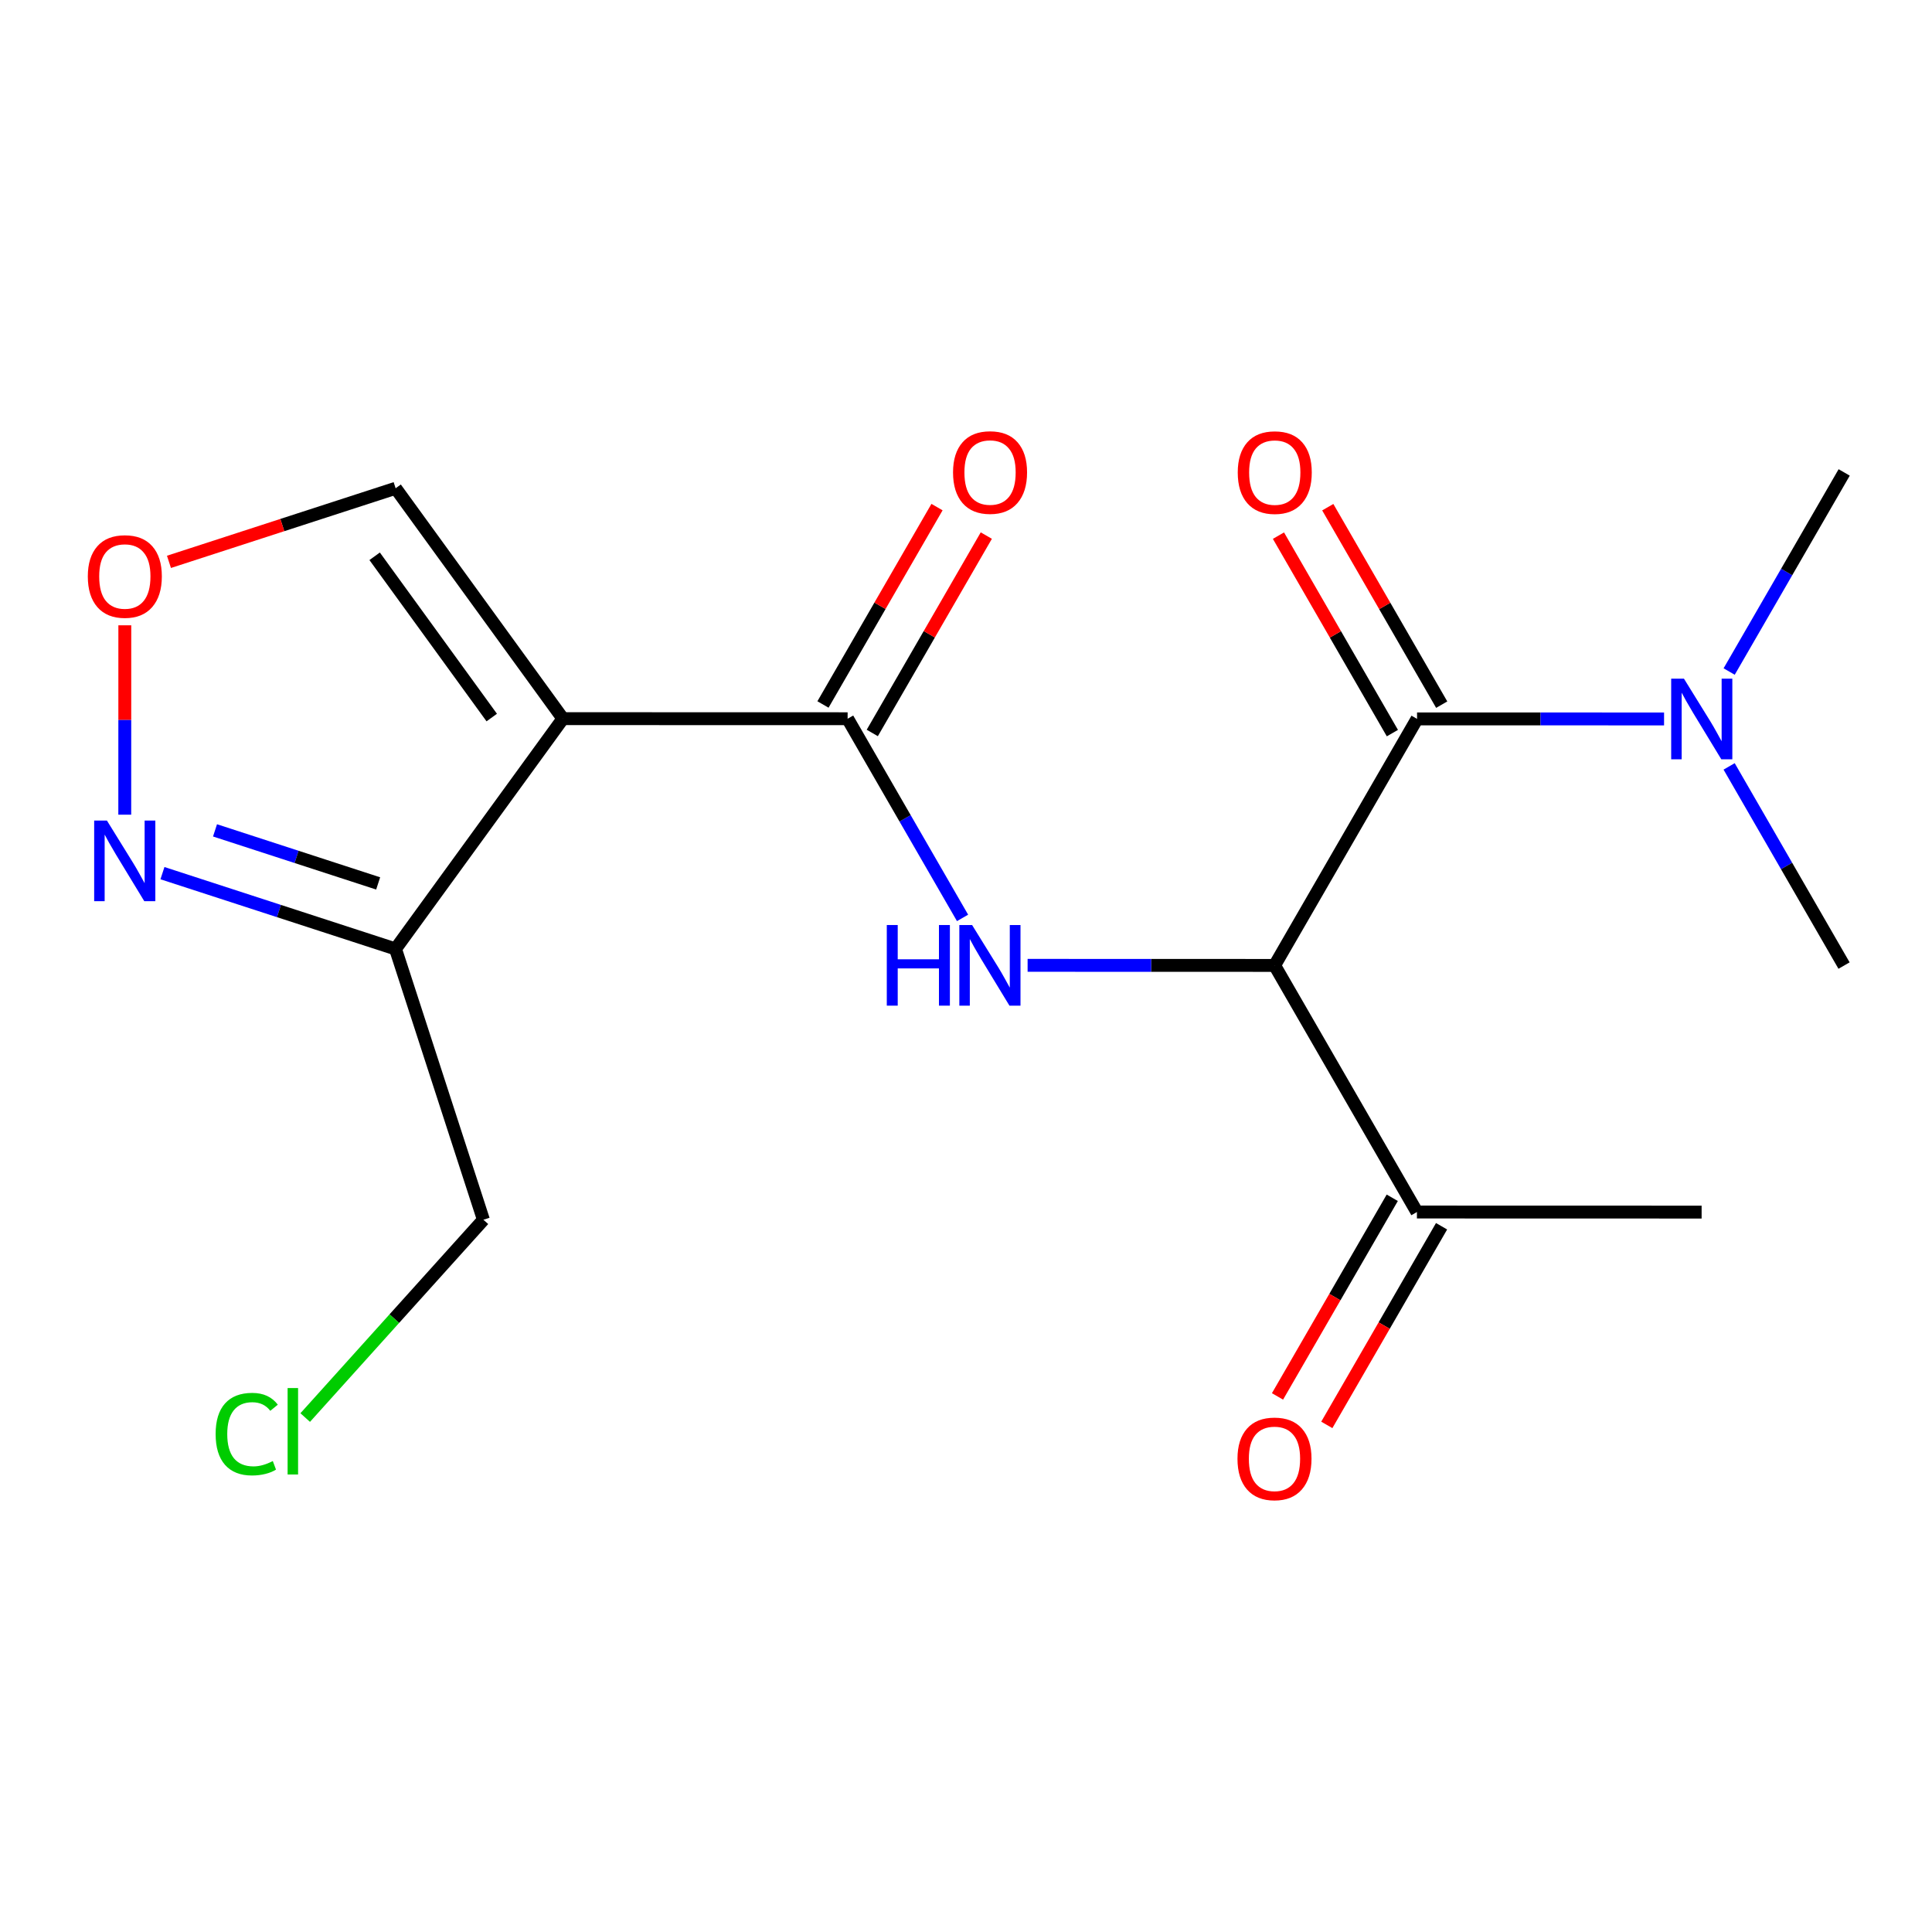 <?xml version='1.0' encoding='iso-8859-1'?>
<svg version='1.1' baseProfile='full'
              xmlns='http://www.w3.org/2000/svg'
                      xmlns:rdkit='http://www.rdkit.org/xml'
                      xmlns:xlink='http://www.w3.org/1999/xlink'
                  xml:space='preserve'
width='300px' height='300px' viewBox='0 0 300 300'>
<!-- END OF HEADER -->
<rect style='opacity:1.0;fill:#FFFFFF;stroke:none' width='300' height='300' x='0' y='0'> </rect>
<rect style='opacity:1.0;fill:#FFFFFF;stroke:none' width='300' height='300' x='0' y='0'> </rect>
<path class='bond-0 atom-0 atom-1' d='M 264.227,188.214 L 220.018,188.202' style='fill:none;fill-rule:evenodd;stroke:#000000;stroke-width:2.0px;stroke-linecap:butt;stroke-linejoin:miter;stroke-opacity:1' />
<path class='bond-1 atom-1 atom-2' d='M 216.19,185.99 L 207.28,201.412' style='fill:none;fill-rule:evenodd;stroke:#000000;stroke-width:2.0px;stroke-linecap:butt;stroke-linejoin:miter;stroke-opacity:1' />
<path class='bond-1 atom-1 atom-2' d='M 207.28,201.412 L 198.37,216.835' style='fill:none;fill-rule:evenodd;stroke:#FF0000;stroke-width:2.0px;stroke-linecap:butt;stroke-linejoin:miter;stroke-opacity:1' />
<path class='bond-1 atom-1 atom-2' d='M 223.846,190.413 L 214.936,205.835' style='fill:none;fill-rule:evenodd;stroke:#000000;stroke-width:2.0px;stroke-linecap:butt;stroke-linejoin:miter;stroke-opacity:1' />
<path class='bond-1 atom-1 atom-2' d='M 214.936,205.835 L 206.026,221.258' style='fill:none;fill-rule:evenodd;stroke:#FF0000;stroke-width:2.0px;stroke-linecap:butt;stroke-linejoin:miter;stroke-opacity:1' />
<path class='bond-2 atom-1 atom-3' d='M 220.018,188.202 L 197.923,149.909' style='fill:none;fill-rule:evenodd;stroke:#000000;stroke-width:2.0px;stroke-linecap:butt;stroke-linejoin:miter;stroke-opacity:1' />
<path class='bond-3 atom-3 atom-4' d='M 197.923,149.909 L 178.745,149.904' style='fill:none;fill-rule:evenodd;stroke:#000000;stroke-width:2.0px;stroke-linecap:butt;stroke-linejoin:miter;stroke-opacity:1' />
<path class='bond-3 atom-3 atom-4' d='M 178.745,149.904 L 159.567,149.898' style='fill:none;fill-rule:evenodd;stroke:#0000FF;stroke-width:2.0px;stroke-linecap:butt;stroke-linejoin:miter;stroke-opacity:1' />
<path class='bond-13 atom-3 atom-14' d='M 197.923,149.909 L 220.039,111.628' style='fill:none;fill-rule:evenodd;stroke:#000000;stroke-width:2.0px;stroke-linecap:butt;stroke-linejoin:miter;stroke-opacity:1' />
<path class='bond-4 atom-4 atom-5' d='M 149.464,142.531 L 140.541,127.068' style='fill:none;fill-rule:evenodd;stroke:#0000FF;stroke-width:2.0px;stroke-linecap:butt;stroke-linejoin:miter;stroke-opacity:1' />
<path class='bond-4 atom-4 atom-5' d='M 140.541,127.068 L 131.619,111.604' style='fill:none;fill-rule:evenodd;stroke:#000000;stroke-width:2.0px;stroke-linecap:butt;stroke-linejoin:miter;stroke-opacity:1' />
<path class='bond-5 atom-5 atom-6' d='M 135.447,113.815 L 144.301,98.49' style='fill:none;fill-rule:evenodd;stroke:#000000;stroke-width:2.0px;stroke-linecap:butt;stroke-linejoin:miter;stroke-opacity:1' />
<path class='bond-5 atom-5 atom-6' d='M 144.301,98.49 L 153.154,83.165' style='fill:none;fill-rule:evenodd;stroke:#FF0000;stroke-width:2.0px;stroke-linecap:butt;stroke-linejoin:miter;stroke-opacity:1' />
<path class='bond-5 atom-5 atom-6' d='M 127.791,109.392 L 136.645,94.067' style='fill:none;fill-rule:evenodd;stroke:#000000;stroke-width:2.0px;stroke-linecap:butt;stroke-linejoin:miter;stroke-opacity:1' />
<path class='bond-5 atom-5 atom-6' d='M 136.645,94.067 L 145.498,78.742' style='fill:none;fill-rule:evenodd;stroke:#FF0000;stroke-width:2.0px;stroke-linecap:butt;stroke-linejoin:miter;stroke-opacity:1' />
<path class='bond-6 atom-5 atom-7' d='M 131.619,111.604 L 87.409,111.592' style='fill:none;fill-rule:evenodd;stroke:#000000;stroke-width:2.0px;stroke-linecap:butt;stroke-linejoin:miter;stroke-opacity:1' />
<path class='bond-7 atom-7 atom-8' d='M 87.409,111.592 L 61.433,75.818' style='fill:none;fill-rule:evenodd;stroke:#000000;stroke-width:2.0px;stroke-linecap:butt;stroke-linejoin:miter;stroke-opacity:1' />
<path class='bond-7 atom-7 atom-8' d='M 76.358,111.421 L 58.175,86.38' style='fill:none;fill-rule:evenodd;stroke:#000000;stroke-width:2.0px;stroke-linecap:butt;stroke-linejoin:miter;stroke-opacity:1' />
<path class='bond-18 atom-11 atom-7' d='M 61.414,147.351 L 87.409,111.592' style='fill:none;fill-rule:evenodd;stroke:#000000;stroke-width:2.0px;stroke-linecap:butt;stroke-linejoin:miter;stroke-opacity:1' />
<path class='bond-8 atom-8 atom-9' d='M 61.433,75.818 L 43.835,81.531' style='fill:none;fill-rule:evenodd;stroke:#000000;stroke-width:2.0px;stroke-linecap:butt;stroke-linejoin:miter;stroke-opacity:1' />
<path class='bond-8 atom-8 atom-9' d='M 43.835,81.531 L 26.236,87.244' style='fill:none;fill-rule:evenodd;stroke:#FF0000;stroke-width:2.0px;stroke-linecap:butt;stroke-linejoin:miter;stroke-opacity:1' />
<path class='bond-9 atom-9 atom-10' d='M 19.381,97.099 L 19.378,111.801' style='fill:none;fill-rule:evenodd;stroke:#FF0000;stroke-width:2.0px;stroke-linecap:butt;stroke-linejoin:miter;stroke-opacity:1' />
<path class='bond-9 atom-9 atom-10' d='M 19.378,111.801 L 19.373,126.504' style='fill:none;fill-rule:evenodd;stroke:#0000FF;stroke-width:2.0px;stroke-linecap:butt;stroke-linejoin:miter;stroke-opacity:1' />
<path class='bond-10 atom-10 atom-11' d='M 25.225,135.582 L 43.319,141.466' style='fill:none;fill-rule:evenodd;stroke:#0000FF;stroke-width:2.0px;stroke-linecap:butt;stroke-linejoin:miter;stroke-opacity:1' />
<path class='bond-10 atom-10 atom-11' d='M 43.319,141.466 L 61.414,147.351' style='fill:none;fill-rule:evenodd;stroke:#000000;stroke-width:2.0px;stroke-linecap:butt;stroke-linejoin:miter;stroke-opacity:1' />
<path class='bond-10 atom-10 atom-11' d='M 33.388,128.939 L 46.054,133.058' style='fill:none;fill-rule:evenodd;stroke:#0000FF;stroke-width:2.0px;stroke-linecap:butt;stroke-linejoin:miter;stroke-opacity:1' />
<path class='bond-10 atom-10 atom-11' d='M 46.054,133.058 L 58.72,137.177' style='fill:none;fill-rule:evenodd;stroke:#000000;stroke-width:2.0px;stroke-linecap:butt;stroke-linejoin:miter;stroke-opacity:1' />
<path class='bond-11 atom-11 atom-12' d='M 61.414,147.351 L 75.064,189.401' style='fill:none;fill-rule:evenodd;stroke:#000000;stroke-width:2.0px;stroke-linecap:butt;stroke-linejoin:miter;stroke-opacity:1' />
<path class='bond-12 atom-12 atom-13' d='M 75.064,189.401 L 61.228,204.759' style='fill:none;fill-rule:evenodd;stroke:#000000;stroke-width:2.0px;stroke-linecap:butt;stroke-linejoin:miter;stroke-opacity:1' />
<path class='bond-12 atom-12 atom-13' d='M 61.228,204.759 L 47.392,220.117' style='fill:none;fill-rule:evenodd;stroke:#00CC00;stroke-width:2.0px;stroke-linecap:butt;stroke-linejoin:miter;stroke-opacity:1' />
<path class='bond-14 atom-14 atom-15' d='M 223.868,109.419 L 215.022,94.088' style='fill:none;fill-rule:evenodd;stroke:#000000;stroke-width:2.0px;stroke-linecap:butt;stroke-linejoin:miter;stroke-opacity:1' />
<path class='bond-14 atom-14 atom-15' d='M 215.022,94.088 L 206.176,78.756' style='fill:none;fill-rule:evenodd;stroke:#FF0000;stroke-width:2.0px;stroke-linecap:butt;stroke-linejoin:miter;stroke-opacity:1' />
<path class='bond-14 atom-14 atom-15' d='M 216.209,113.837 L 207.363,98.506' style='fill:none;fill-rule:evenodd;stroke:#000000;stroke-width:2.0px;stroke-linecap:butt;stroke-linejoin:miter;stroke-opacity:1' />
<path class='bond-14 atom-14 atom-15' d='M 207.363,98.506 L 198.518,83.175' style='fill:none;fill-rule:evenodd;stroke:#FF0000;stroke-width:2.0px;stroke-linecap:butt;stroke-linejoin:miter;stroke-opacity:1' />
<path class='bond-15 atom-14 atom-16' d='M 220.039,111.628 L 239.217,111.633' style='fill:none;fill-rule:evenodd;stroke:#000000;stroke-width:2.0px;stroke-linecap:butt;stroke-linejoin:miter;stroke-opacity:1' />
<path class='bond-15 atom-14 atom-16' d='M 239.217,111.633 L 258.395,111.639' style='fill:none;fill-rule:evenodd;stroke:#0000FF;stroke-width:2.0px;stroke-linecap:butt;stroke-linejoin:miter;stroke-opacity:1' />
<path class='bond-16 atom-16 atom-17' d='M 268.503,104.275 L 277.434,88.817' style='fill:none;fill-rule:evenodd;stroke:#0000FF;stroke-width:2.0px;stroke-linecap:butt;stroke-linejoin:miter;stroke-opacity:1' />
<path class='bond-16 atom-16 atom-17' d='M 277.434,88.817 L 286.364,73.359' style='fill:none;fill-rule:evenodd;stroke:#000000;stroke-width:2.0px;stroke-linecap:butt;stroke-linejoin:miter;stroke-opacity:1' />
<path class='bond-17 atom-16 atom-18' d='M 268.498,119.005 L 277.42,134.469' style='fill:none;fill-rule:evenodd;stroke:#0000FF;stroke-width:2.0px;stroke-linecap:butt;stroke-linejoin:miter;stroke-opacity:1' />
<path class='bond-17 atom-16 atom-18' d='M 277.42,134.469 L 286.343,149.933' style='fill:none;fill-rule:evenodd;stroke:#000000;stroke-width:2.0px;stroke-linecap:butt;stroke-linejoin:miter;stroke-opacity:1' />
<path  class='atom-2' d='M 192.155 226.518
Q 192.155 223.511, 193.641 221.831
Q 195.126 220.151, 197.902 220.151
Q 200.679 220.151, 202.164 221.831
Q 203.65 223.511, 203.65 226.518
Q 203.65 229.559, 202.147 231.292
Q 200.643 233.008, 197.902 233.008
Q 195.144 233.008, 193.641 231.292
Q 192.155 229.577, 192.155 226.518
M 197.902 231.593
Q 199.812 231.593, 200.838 230.32
Q 201.881 229.029, 201.881 226.518
Q 201.881 224.06, 200.838 222.822
Q 199.812 221.566, 197.902 221.566
Q 195.993 221.566, 194.949 222.804
Q 193.923 224.042, 193.923 226.518
Q 193.923 229.046, 194.949 230.32
Q 195.993 231.593, 197.902 231.593
' fill='#FF0000'/>
<path  class='atom-4' d='M 137.701 143.637
L 139.398 143.637
L 139.398 148.959
L 145.8 148.959
L 145.8 143.637
L 147.498 143.637
L 147.498 156.157
L 145.8 156.157
L 145.8 150.374
L 139.398 150.374
L 139.398 156.157
L 137.701 156.157
L 137.701 143.637
' fill='#0000FF'/>
<path  class='atom-4' d='M 150.946 143.637
L 155.049 150.268
Q 155.455 150.922, 156.11 152.107
Q 156.764 153.292, 156.799 153.363
L 156.799 143.637
L 158.462 143.637
L 158.462 156.157
L 156.746 156.157
L 152.343 148.906
Q 151.83 148.058, 151.282 147.085
Q 150.751 146.112, 150.592 145.812
L 150.592 156.157
L 148.965 156.157
L 148.965 143.637
L 150.946 143.637
' fill='#0000FF'/>
<path  class='atom-6' d='M 147.987 73.359
Q 147.987 70.352, 149.473 68.672
Q 150.958 66.992, 153.734 66.992
Q 156.511 66.992, 157.996 68.672
Q 159.482 70.352, 159.482 73.359
Q 159.482 76.4, 157.979 78.133
Q 156.475 79.849, 153.734 79.849
Q 150.976 79.849, 149.473 78.133
Q 147.987 76.418, 147.987 73.359
M 153.734 78.434
Q 155.644 78.434, 156.67 77.161
Q 157.713 75.87, 157.713 73.359
Q 157.713 70.9, 156.67 69.663
Q 155.644 68.407, 153.734 68.407
Q 151.825 68.407, 150.781 69.645
Q 149.756 70.883, 149.756 73.359
Q 149.756 75.887, 150.781 77.161
Q 151.825 78.434, 153.734 78.434
' fill='#FF0000'/>
<path  class='atom-9' d='M 13.636 89.504
Q 13.636 86.498, 15.122 84.818
Q 16.607 83.138, 19.384 83.138
Q 22.16 83.138, 23.645 84.818
Q 25.131 86.498, 25.131 89.504
Q 25.131 92.545, 23.628 94.278
Q 22.125 95.994, 19.384 95.994
Q 16.625 95.994, 15.122 94.278
Q 13.636 92.563, 13.636 89.504
M 19.384 94.579
Q 21.294 94.579, 22.319 93.306
Q 23.363 92.015, 23.363 89.504
Q 23.363 87.046, 22.319 85.808
Q 21.294 84.552, 19.384 84.552
Q 17.474 84.552, 16.43 85.79
Q 15.405 87.028, 15.405 89.504
Q 15.405 92.033, 16.43 93.306
Q 17.474 94.579, 19.384 94.579
' fill='#FF0000'/>
<path  class='atom-10' d='M 16.604 127.418
L 20.707 134.05
Q 21.113 134.704, 21.768 135.889
Q 22.422 137.073, 22.457 137.144
L 22.457 127.418
L 24.12 127.418
L 24.12 139.938
L 22.404 139.938
L 18.001 132.688
Q 17.488 131.839, 16.94 130.866
Q 16.41 129.894, 16.25 129.593
L 16.25 139.938
L 14.623 139.938
L 14.623 127.418
L 16.604 127.418
' fill='#0000FF'/>
<path  class='atom-13' d='M 33.483 222.68
Q 33.483 219.568, 34.933 217.941
Q 36.401 216.296, 39.177 216.296
Q 41.759 216.296, 43.139 218.118
L 41.971 219.073
Q 40.963 217.746, 39.177 217.746
Q 37.285 217.746, 36.277 219.02
Q 35.287 220.275, 35.287 222.68
Q 35.287 225.156, 36.313 226.429
Q 37.356 227.703, 39.372 227.703
Q 40.751 227.703, 42.361 226.871
L 42.856 228.198
Q 42.201 228.622, 41.211 228.87
Q 40.221 229.117, 39.124 229.117
Q 36.401 229.117, 34.933 227.455
Q 33.483 225.793, 33.483 222.68
' fill='#00CC00'/>
<path  class='atom-13' d='M 44.659 215.536
L 46.286 215.536
L 46.286 228.958
L 44.659 228.958
L 44.659 215.536
' fill='#00CC00'/>
<path  class='atom-15' d='M 192.197 73.371
Q 192.197 70.364, 193.682 68.684
Q 195.168 67.004, 197.944 67.004
Q 200.721 67.004, 202.206 68.684
Q 203.691 70.364, 203.691 73.371
Q 203.691 76.412, 202.188 78.145
Q 200.685 79.861, 197.944 79.861
Q 195.185 79.861, 193.682 78.145
Q 192.197 76.43, 192.197 73.371
M 197.944 78.446
Q 199.854 78.446, 200.88 77.173
Q 201.923 75.882, 201.923 73.371
Q 201.923 70.913, 200.88 69.675
Q 199.854 68.419, 197.944 68.419
Q 196.034 68.419, 194.991 69.657
Q 193.965 70.895, 193.965 73.371
Q 193.965 75.899, 194.991 77.173
Q 196.034 78.446, 197.944 78.446
' fill='#FF0000'/>
<path  class='atom-16' d='M 261.481 105.38
L 265.583 112.011
Q 265.99 112.666, 266.644 113.851
Q 267.299 115.035, 267.334 115.106
L 267.334 105.38
L 268.996 105.38
L 268.996 117.9
L 267.281 117.9
L 262.878 110.65
Q 262.365 109.801, 261.817 108.828
Q 261.286 107.856, 261.127 107.555
L 261.127 117.9
L 259.5 117.9
L 259.5 105.38
L 261.481 105.38
' fill='#0000FF'/>
</svg>
